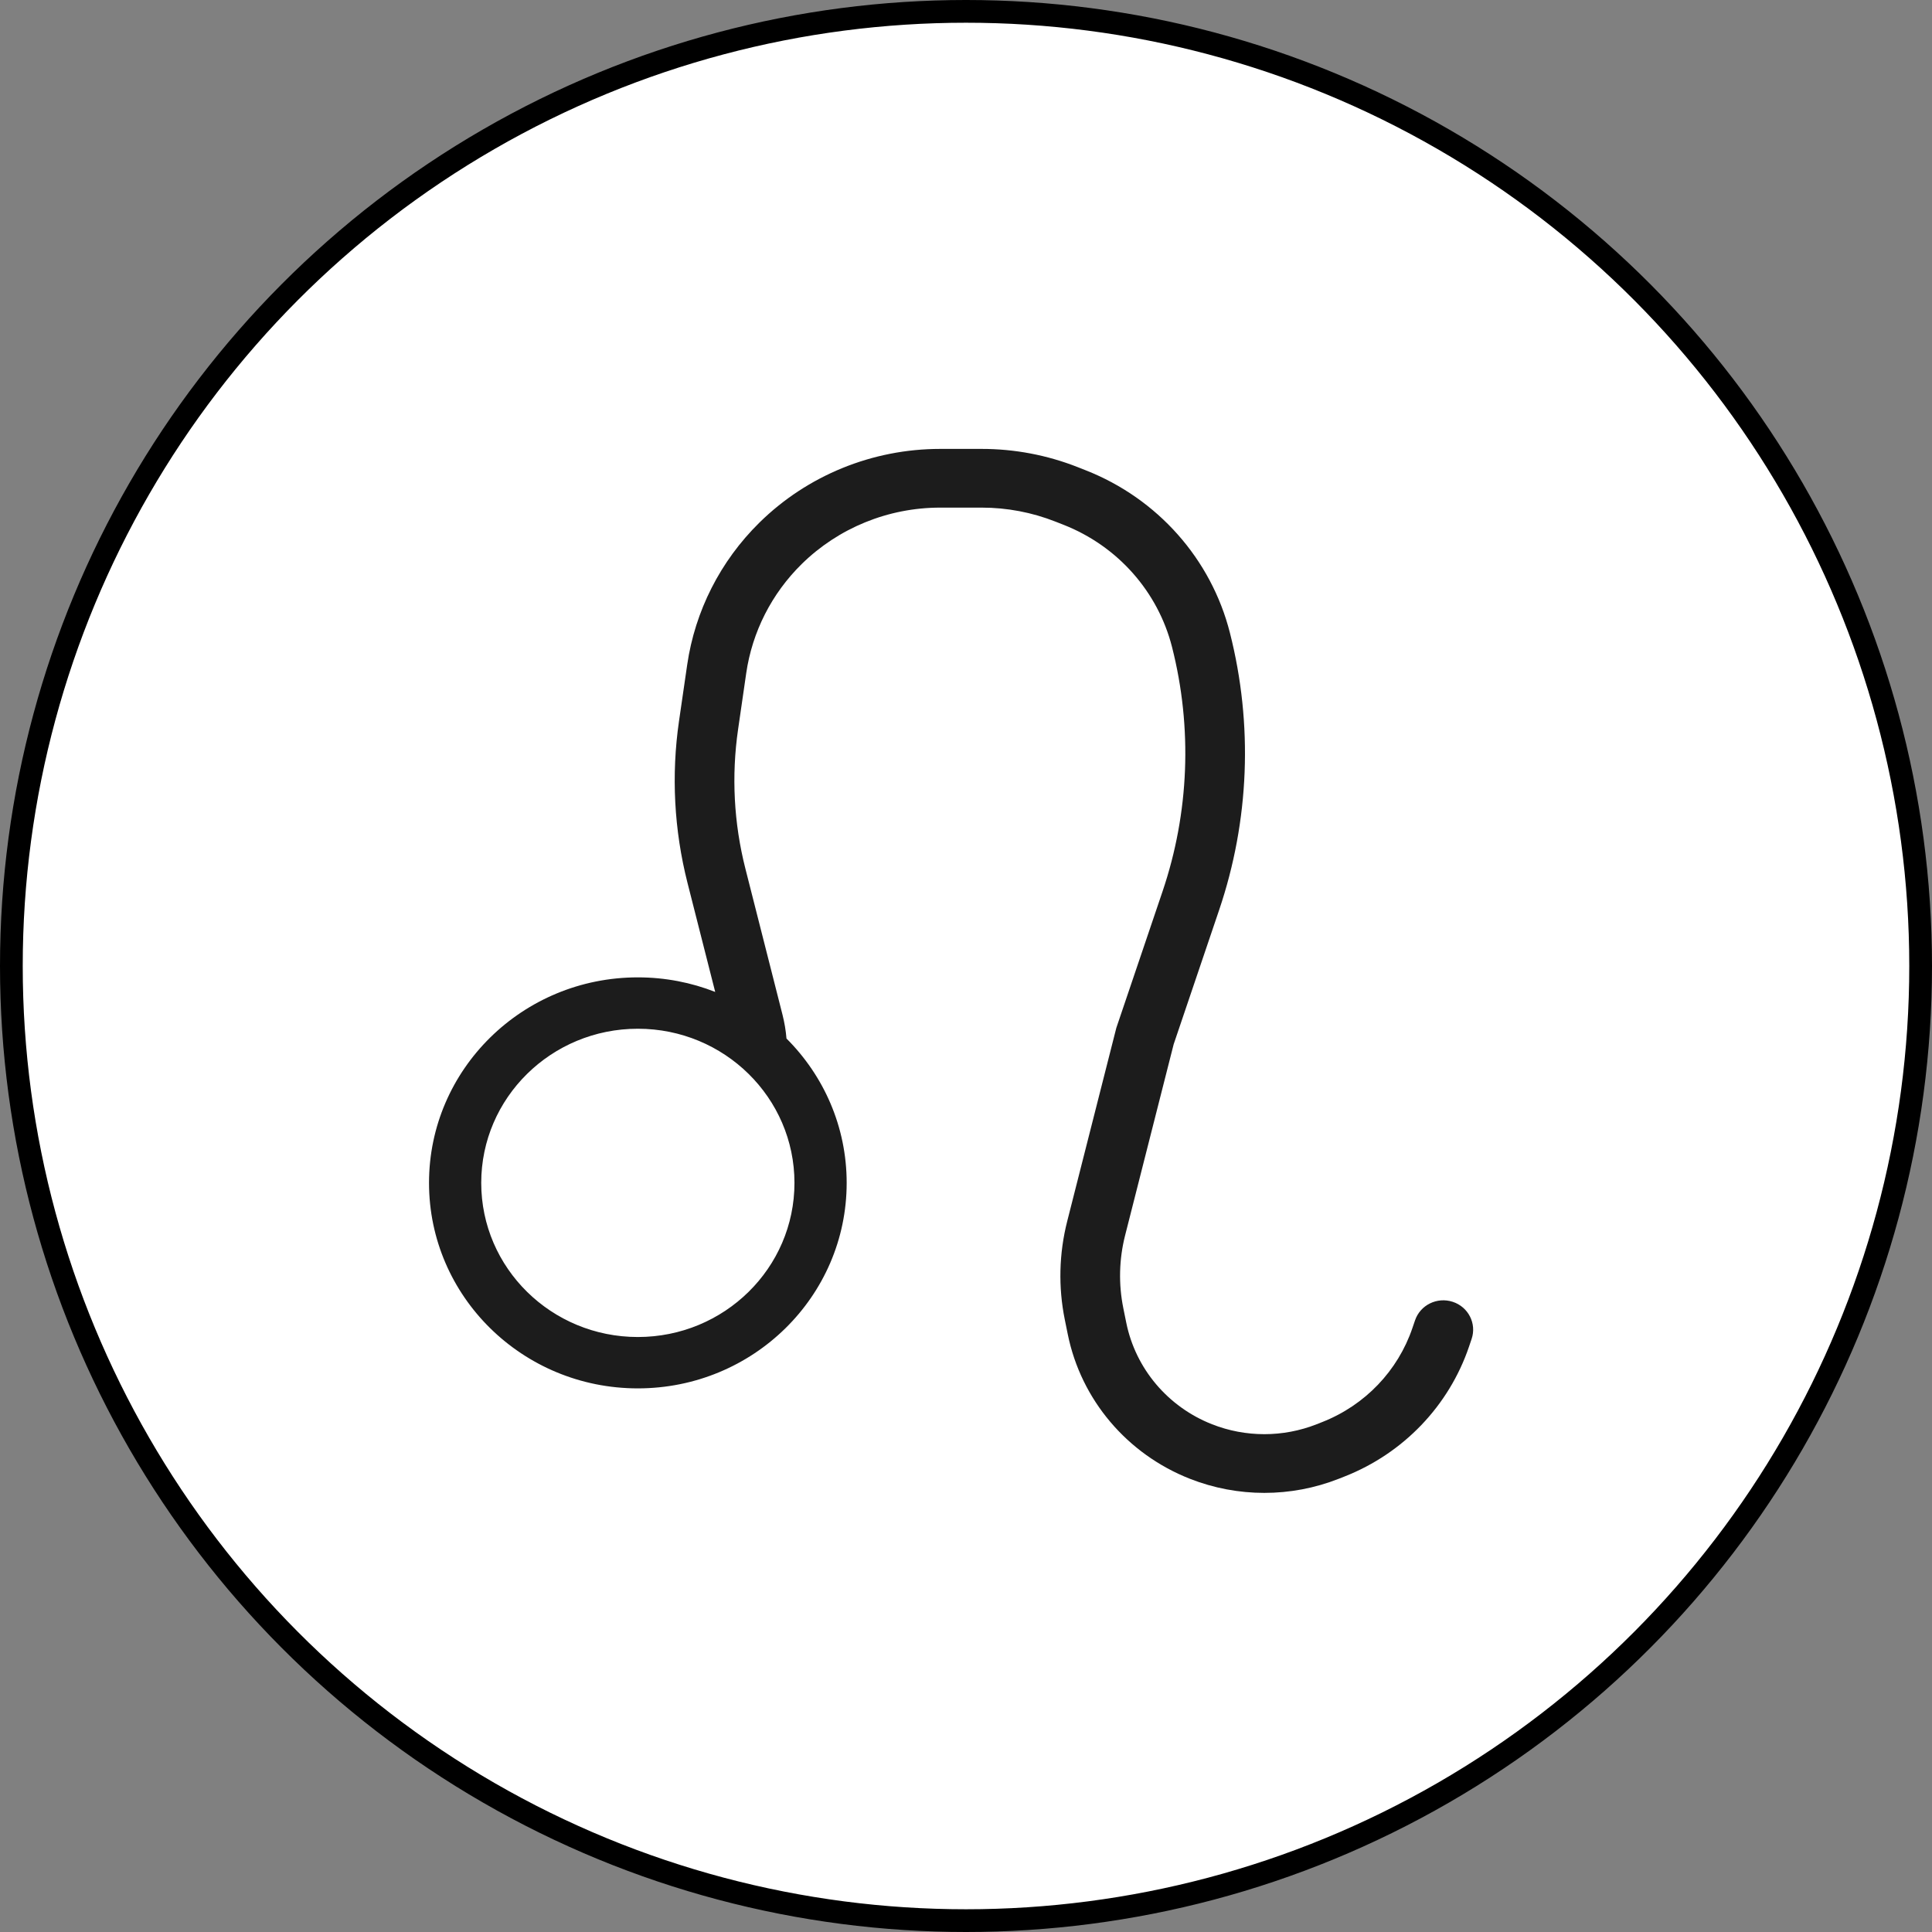 <svg xmlns="http://www.w3.org/2000/svg" fill="none" viewBox="0 0 85 85" height="85" width="85">
<rect x="0" y="0" width="85" height="85" fill="#808080" stroke="none"/>
<circle stroke="black" fill="white" r="42" cy="42.5" cx="42.5"></circle>
<path fill="#1C1C1C" d="M41.364 19.75C38.382 19.75 35.522 20.916 33.413 22.991C31.692 24.684 30.577 26.881 30.233 29.251L29.874 31.721C29.529 34.096 29.656 36.515 30.247 38.843L31.466 43.641C30.413 43.227 29.265 43 28.062 43C22.988 43 18.875 47.048 18.875 52.042C18.875 57.035 22.988 61.083 28.062 61.083C33.137 61.083 37.25 57.035 37.25 52.042C37.25 49.567 36.239 47.324 34.602 45.691C34.573 45.338 34.514 44.988 34.427 44.644L32.794 38.217C32.285 36.213 32.176 34.131 32.473 32.086L32.831 29.616C33.095 27.799 33.95 26.116 35.269 24.818C36.886 23.227 39.078 22.333 41.364 22.333H43.191C44.302 22.333 45.402 22.542 46.433 22.948L46.795 23.09C49.17 24.025 50.944 26.026 51.565 28.468C52.467 32.02 52.322 35.752 51.145 39.225L49.114 45.222L46.953 53.729C46.592 55.149 46.556 56.63 46.848 58.065L46.978 58.705C47.562 61.581 49.583 63.971 52.35 65.06C54.452 65.888 56.798 65.888 58.9 65.06L59.151 64.961C61.745 63.941 63.749 61.848 64.633 59.24L64.745 58.908C64.974 58.232 64.603 57.5 63.915 57.275C63.227 57.049 62.484 57.415 62.255 58.092L62.142 58.423C61.503 60.31 60.053 61.824 58.176 62.563L57.925 62.662C56.449 63.243 54.801 63.243 53.325 62.662C51.382 61.897 49.963 60.218 49.552 58.198L49.422 57.558C49.207 56.498 49.233 55.404 49.499 54.356L51.636 45.945L53.635 40.042C54.97 36.103 55.135 31.87 54.111 27.841C53.287 24.594 50.928 21.935 47.77 20.692L47.408 20.549C46.067 20.021 44.636 19.75 43.191 19.75H41.364ZM34.953 52.042C34.953 55.787 31.868 58.823 28.062 58.823C24.257 58.823 21.172 55.787 21.172 52.042C21.172 48.297 24.257 45.26 28.062 45.26C31.868 45.26 34.953 48.297 34.953 52.042Z" clip-rule="evenodd" fill-rule="evenodd"></path>
</svg>
